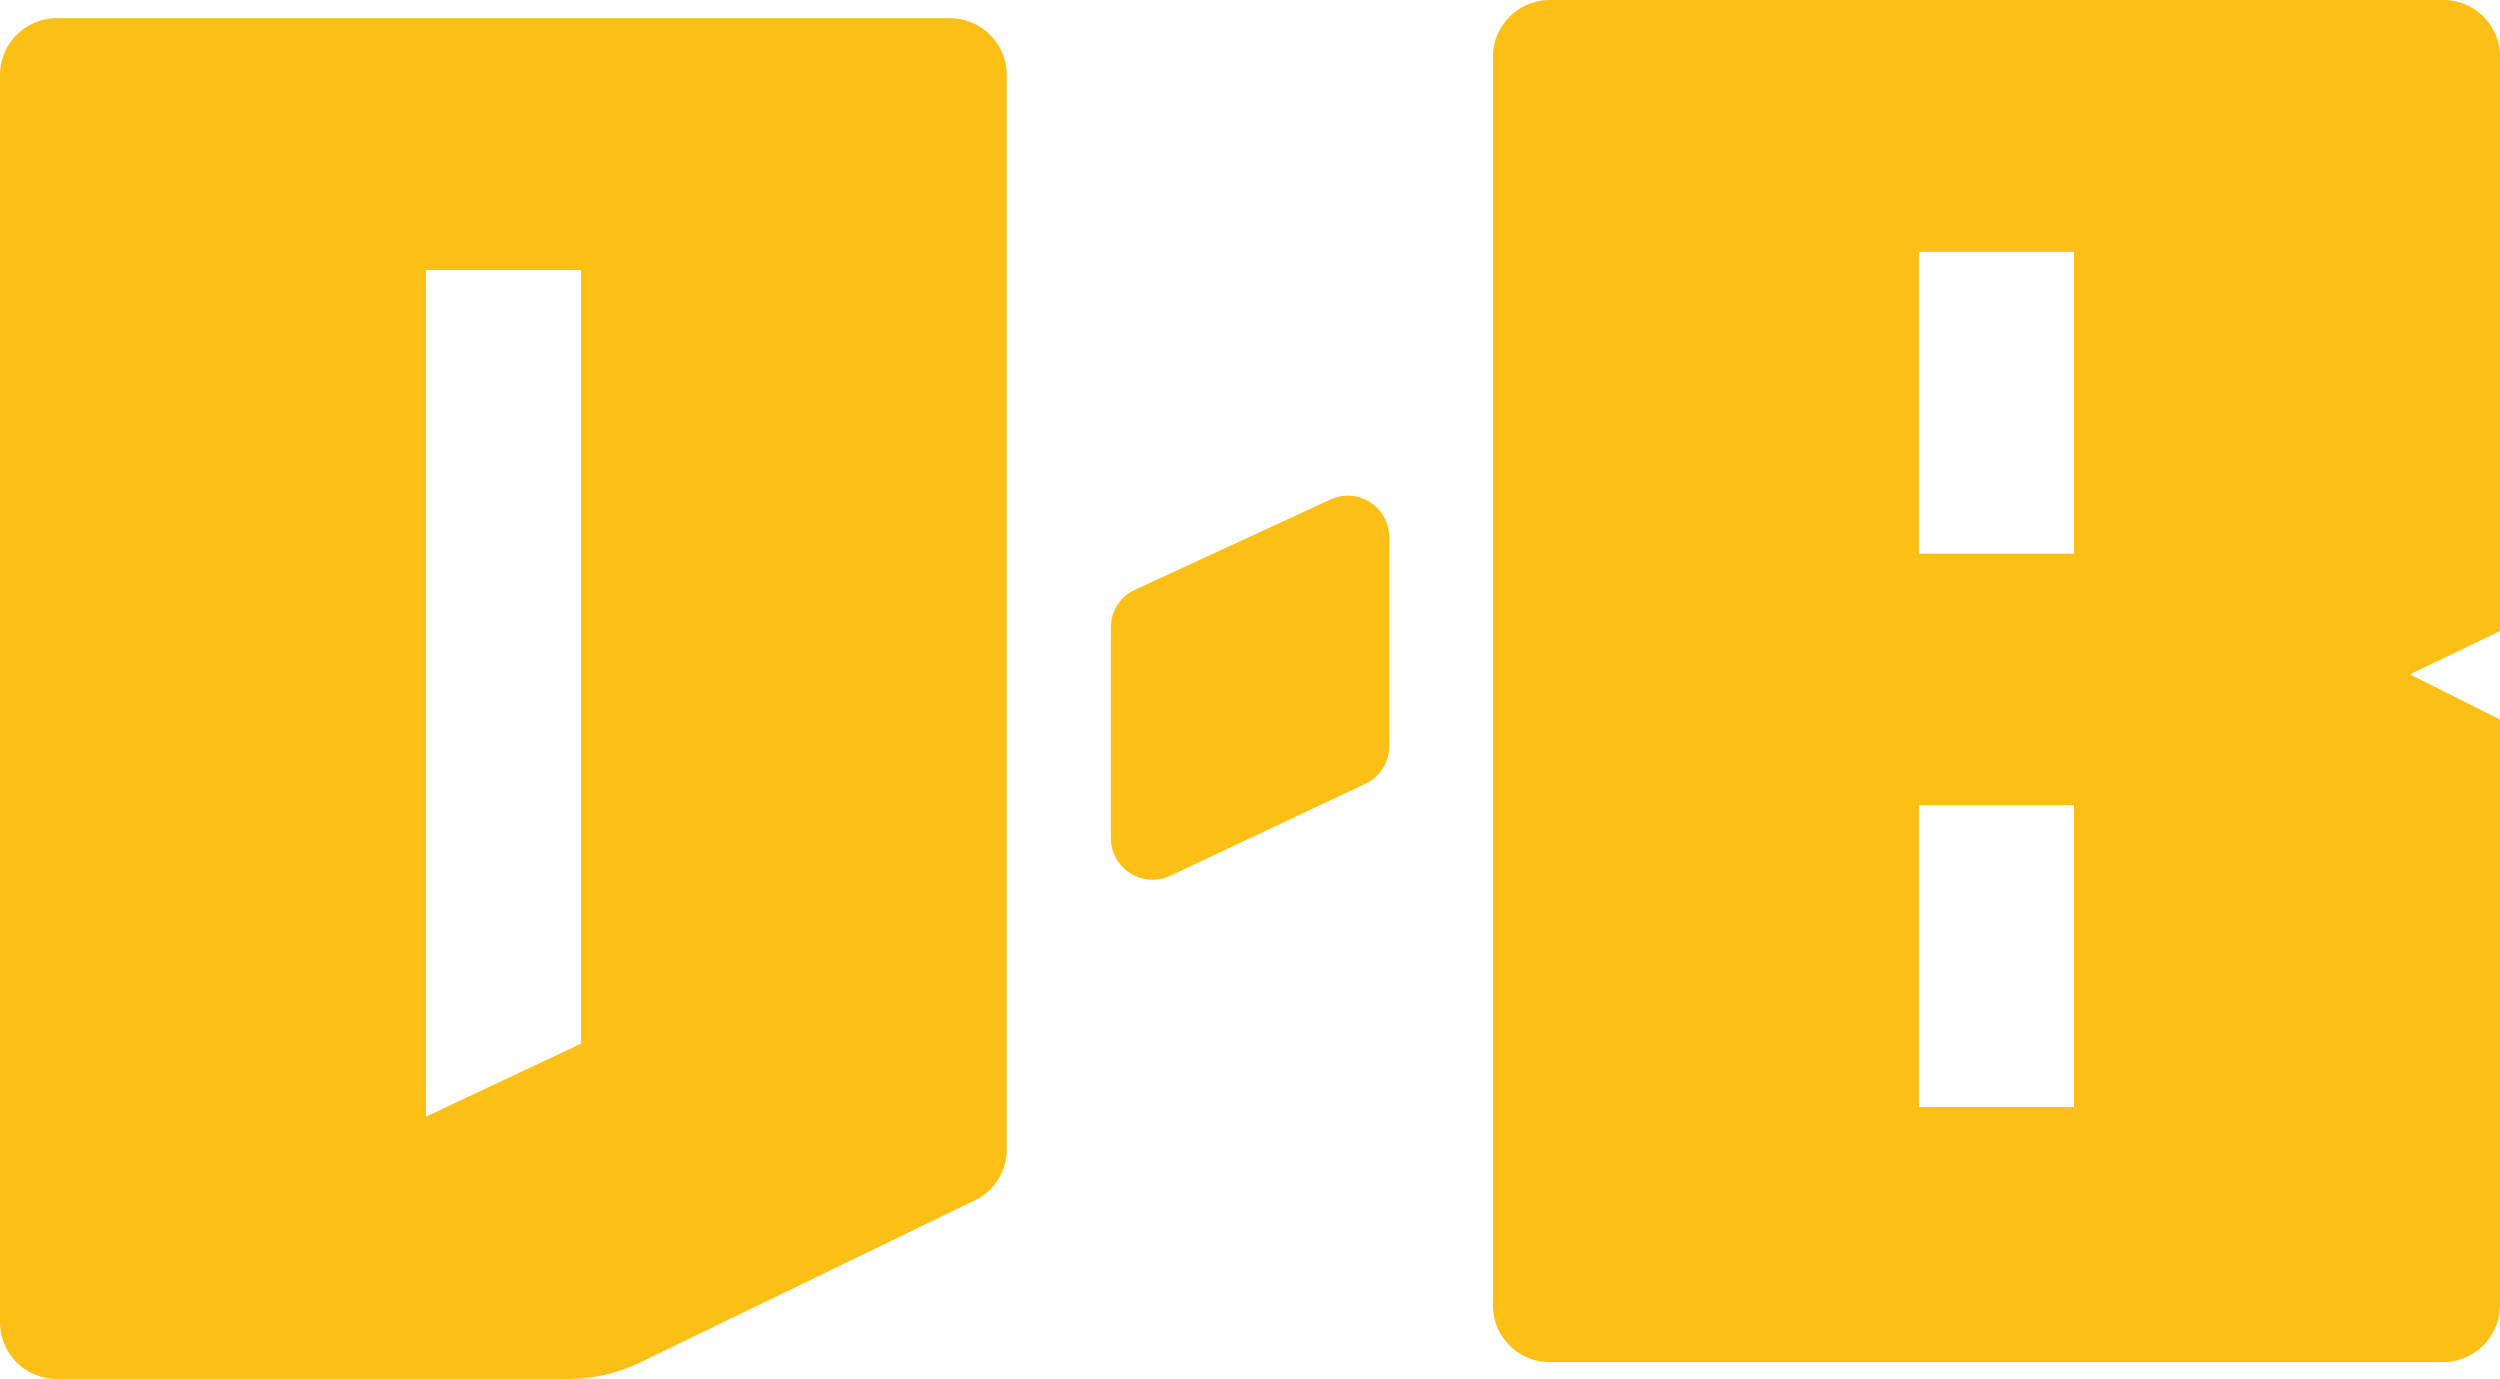 <svg xmlns="http://www.w3.org/2000/svg" viewBox="0 0 78.52 43.31"><defs><style>.cls-1{fill:#fcbf16;}</style></defs><g id="Layer_2" data-name="Layer 2"><g id="Layer_1-2" data-name="Layer 1"><path class="cls-1" d="M34.89,19.7v6.63a1.31,1.31,0,0,0,1.9,1.16l6.13-2.89a1.29,1.29,0,0,0,.71-1.16V16.87a1.3,1.3,0,0,0-1.89-1.16l-6.13,2.83A1.3,1.3,0,0,0,34.89,19.7Z"/><path class="cls-1" d="M29.85.57H1.78A1.79,1.79,0,0,0,0,2.36V41.53a1.78,1.78,0,0,0,1.78,1.78H17.72a5.23,5.23,0,0,0,2.43-.54L30.62,37.7a1.77,1.77,0,0,0,1-1.6V2.36A1.79,1.79,0,0,0,29.85.57ZM13.38,35.07V8.48h4.87v24.3Z"/><path class="cls-1" d="M76.74,0H48.68a1.79,1.79,0,0,0-1.79,1.78V41a1.78,1.78,0,0,0,1.79,1.78l28.06,0A1.79,1.79,0,0,0,78.52,41V22.6l-2.83-1.42,2.83-1.36v-18A1.78,1.78,0,0,0,76.74,0ZM65.14,34.77H60.27V25.29h4.87Zm0-17.38H60.27V7.91h4.87Z"/></g></g></svg>